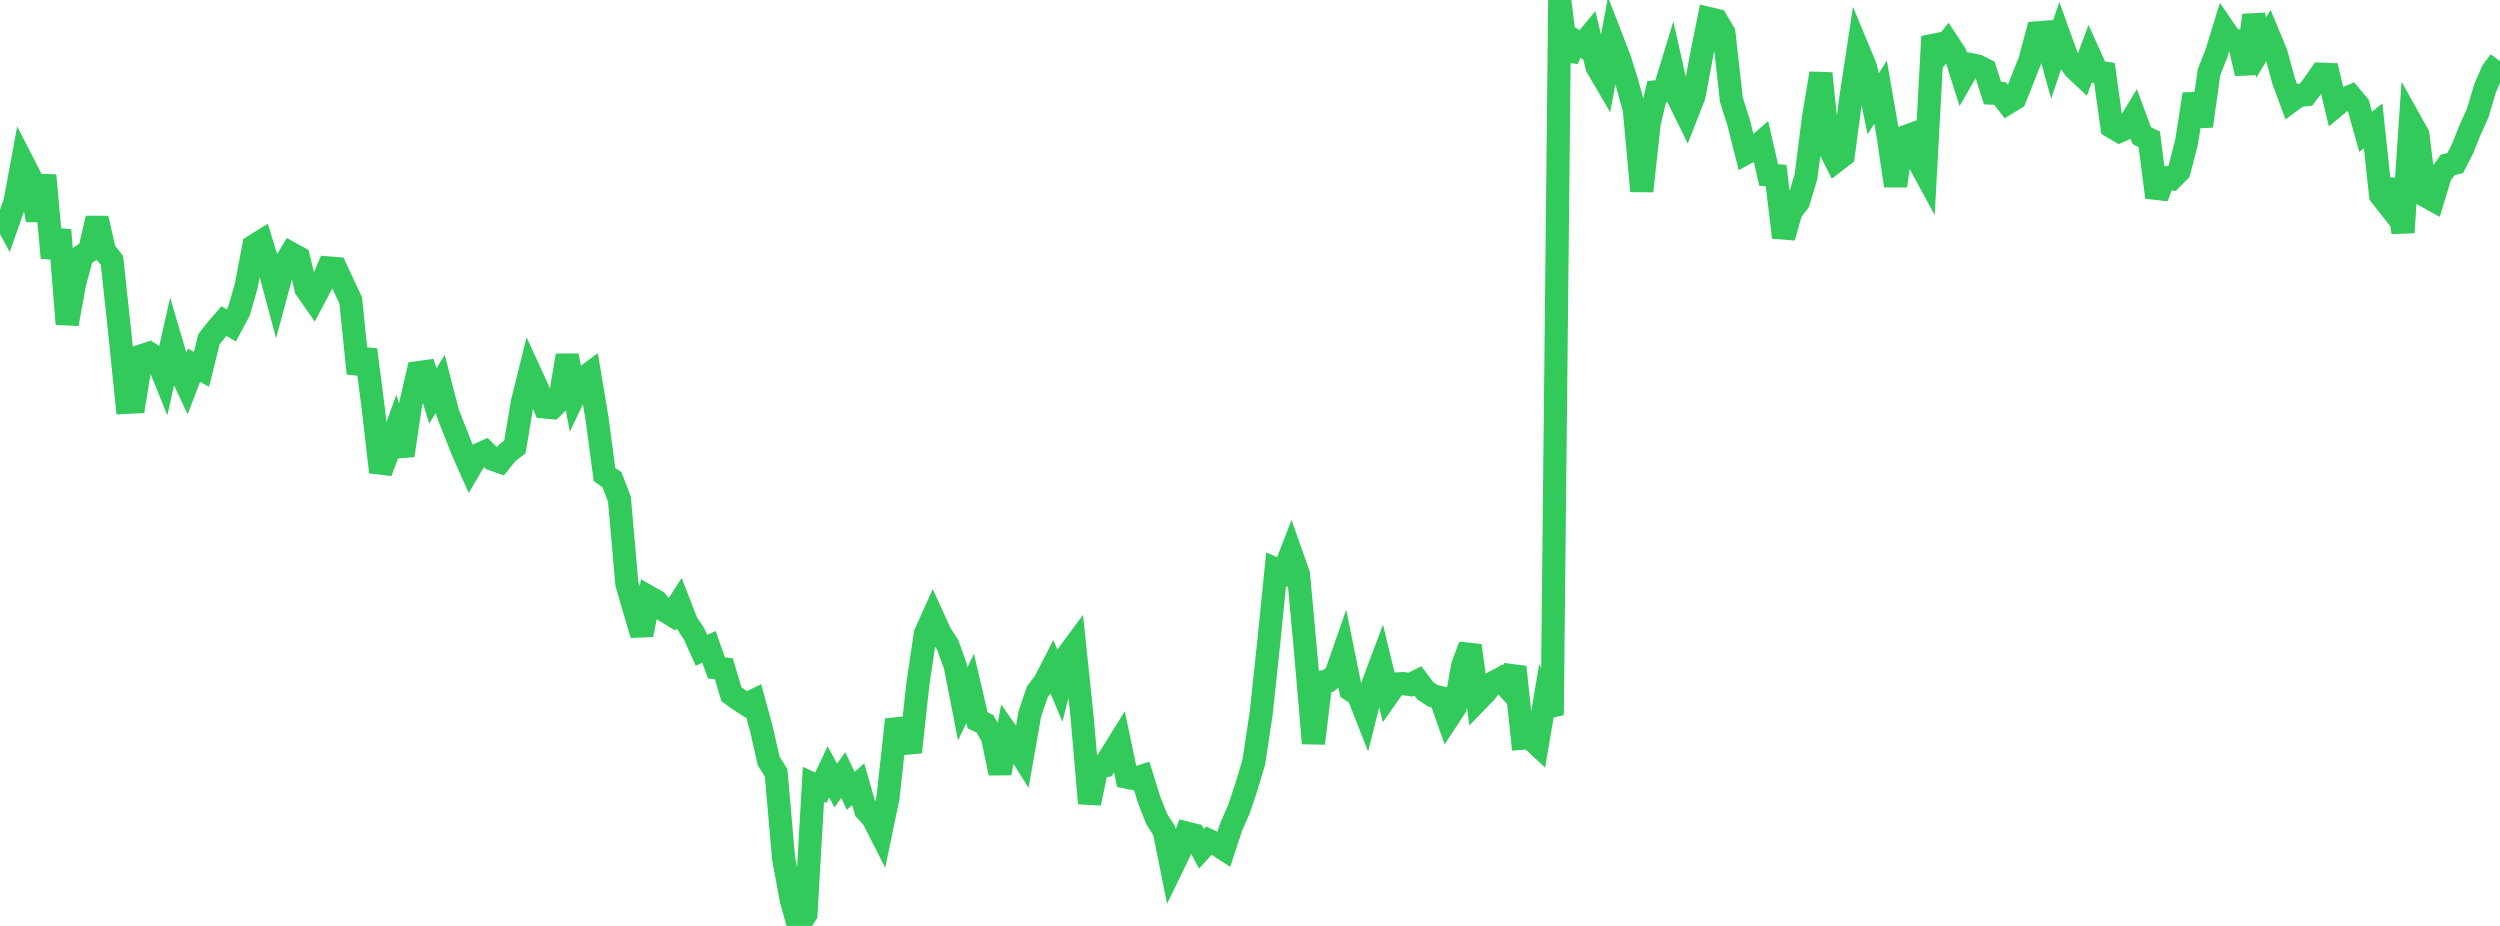 <?xml version="1.0" standalone="no"?>
<!DOCTYPE svg PUBLIC "-//W3C//DTD SVG 1.1//EN" "http://www.w3.org/Graphics/SVG/1.1/DTD/svg11.dtd">

<svg width="135" height="50" viewBox="0 0 135 50" preserveAspectRatio="none" 
  xmlns="http://www.w3.org/2000/svg"
  xmlns:xlink="http://www.w3.org/1999/xlink">


<polyline points="0.0, 11.328 0.403, 12.073 0.806, 10.926 1.209, 8.741 1.612, 9.523 2.015, 11.895 2.418, 9.471 2.821, 13.92 3.224, 12.424 3.627, 17.494 4.03, 15.297 4.433, 13.809 4.836, 13.539 5.239, 11.791 5.642, 13.555 6.045, 14.059 6.448, 17.785 6.851, 21.726 7.254, 21.706 7.657, 19.207 8.06, 19.078 8.463, 19.341 8.866, 20.339 9.269, 18.55 9.672, 19.918 10.075, 20.777 10.478, 19.722 10.881, 19.947 11.284, 18.317 11.687, 17.806 12.09, 17.339 12.493, 17.575 12.896, 16.827 13.299, 15.435 13.701, 13.289 14.104, 13.039 14.507, 14.353 14.91, 15.857 15.313, 14.358 15.716, 13.691 16.119, 13.913 16.522, 15.592 16.925, 16.17 17.328, 15.414 17.731, 14.469 18.134, 14.501 18.537, 15.366 18.94, 16.226 19.343, 20.166 19.746, 18.885 20.149, 21.995 20.552, 25.49 20.955, 24.417 21.358, 23.289 21.761, 24.594 22.164, 21.883 22.567, 20.127 22.97, 20.071 23.373, 21.38 23.776, 20.732 24.179, 22.305 24.582, 23.327 24.985, 24.351 25.388, 25.258 25.791, 24.573 26.194, 24.392 26.597, 24.798 27.0, 24.938 27.403, 24.442 27.806, 24.131 28.209, 21.721 28.612, 20.094 29.015, 20.971 29.418, 21.975 29.821, 22.013 30.224, 21.609 30.627, 19.196 31.03, 21.323 31.433, 20.481 31.836, 20.181 32.239, 22.589 32.642, 25.624 33.045, 25.902 33.448, 26.95 33.851, 31.524 34.254, 32.91 34.657, 34.276 35.06, 32.253 35.463, 32.484 35.866, 32.956 36.269, 33.201 36.672, 32.578 37.075, 33.617 37.478, 34.226 37.881, 35.118 38.284, 34.93 38.687, 36.065 39.09, 36.118 39.493, 37.48 39.896, 37.775 40.299, 38.037 40.701, 37.838 41.104, 39.315 41.507, 41.091 41.91, 41.734 42.313, 46.348 42.716, 48.525 43.119, 50.0 43.522, 49.361 43.925, 42.354 44.328, 42.537 44.731, 41.679 45.134, 42.42 45.537, 41.85 45.94, 42.707 46.343, 42.347 46.746, 43.749 47.149, 44.19 47.552, 44.986 47.955, 43.049 48.358, 39.36 48.761, 39.317 49.164, 40.614 49.567, 36.92 49.97, 34.219 50.373, 33.325 50.776, 34.21 51.179, 34.827 51.582, 35.958 51.985, 38.014 52.388, 37.173 52.791, 38.896 53.194, 39.092 53.597, 39.812 54.0, 41.751 54.403, 39.617 54.806, 40.195 55.209, 40.838 55.612, 38.544 56.015, 37.36 56.418, 36.831 56.821, 36.044 57.224, 37.009 57.627, 35.412 58.03, 34.867 58.433, 38.71 58.836, 43.379 59.239, 41.413 59.642, 41.352 60.045, 40.704 60.448, 40.057 60.851, 41.968 61.254, 42.049 61.657, 41.918 62.06, 43.208 62.463, 44.232 62.866, 44.856 63.269, 46.866 63.672, 46.036 64.075, 44.987 64.478, 45.087 64.881, 45.832 65.284, 45.39 65.687, 45.582 66.09, 45.844 66.493, 44.627 66.896, 43.711 67.299, 42.51 67.701, 41.175 68.104, 38.521 68.507, 34.732 68.91, 30.744 69.313, 30.919 69.716, 29.876 70.119, 31.016 70.522, 35.428 70.925, 40.138 71.328, 36.841 71.731, 36.769 72.134, 36.435 72.537, 35.279 72.94, 37.255 73.343, 37.513 73.746, 38.538 74.149, 36.924 74.552, 35.851 74.955, 37.515 75.358, 36.941 75.761, 36.913 76.164, 36.969 76.567, 36.768 76.97, 37.308 77.373, 37.571 77.776, 37.667 78.179, 38.799 78.582, 38.184 78.985, 35.949 79.388, 34.862 79.791, 37.818 80.194, 37.404 80.597, 36.882 81.0, 36.667 81.403, 37.112 81.806, 36.016 82.209, 39.864 82.612, 39.832 83.015, 40.206 83.418, 37.826 83.821, 38.612 84.224, 0.0 84.627, 3.232 85.03, 2.198 85.433, 2.447 85.836, 1.958 86.239, 3.61 86.642, 4.299 87.045, 2.12 87.448, 3.163 87.851, 4.447 88.254, 5.913 88.657, 10.319 89.06, 6.621 89.463, 4.954 89.866, 4.914 90.269, 3.594 90.672, 5.383 91.075, 6.203 91.478, 5.174 91.881, 3.005 92.284, 1.004 92.687, 1.099 93.09, 1.775 93.493, 5.376 93.896, 6.652 94.299, 8.257 94.701, 8.039 95.104, 7.691 95.507, 9.446 95.91, 9.481 96.313, 12.818 96.716, 11.414 97.119, 10.89 97.522, 9.546 97.925, 6.383 98.328, 3.963 98.731, 7.901 99.134, 8.696 99.537, 8.387 99.94, 5.34 100.343, 2.677 100.746, 3.647 101.149, 5.612 101.552, 4.974 101.955, 7.307 102.358, 10.03 102.761, 7.431 103.164, 7.283 103.567, 8.633 103.97, 9.376 104.373, 1.973 104.776, 2.811 105.179, 2.296 105.582, 2.91 105.985, 4.187 106.388, 3.485 106.791, 3.565 107.194, 3.769 107.597, 5.03 108.0, 5.049 108.403, 5.562 108.806, 5.316 109.209, 4.301 109.612, 3.278 110.015, 1.774 110.418, 1.743 110.821, 3.201 111.224, 2.003 111.627, 3.122 112.03, 3.695 112.433, 4.073 112.836, 2.987 113.239, 3.876 113.642, 3.942 114.045, 6.844 114.448, 7.083 114.851, 6.904 115.254, 6.241 115.657, 7.329 116.06, 7.518 116.463, 10.652 116.866, 9.582 117.269, 9.647 117.672, 9.243 118.075, 7.674 118.478, 5.086 118.881, 6.808 119.284, 3.908 119.687, 2.886 120.09, 1.575 120.493, 2.165 120.896, 2.208 121.299, 3.973 121.701, 0.821 122.104, 2.568 122.507, 1.909 122.91, 2.88 123.313, 4.366 123.716, 5.452 124.119, 5.156 124.522, 5.117 124.925, 4.584 125.328, 4.005 125.731, 4.02 126.134, 5.705 126.537, 5.369 126.94, 5.2 127.343, 5.676 127.746, 7.117 128.149, 6.791 128.552, 10.542 128.955, 11.055 129.358, 9.731 129.761, 12.556 130.164, 6.554 130.567, 7.276 130.97, 10.565 131.373, 10.789 131.776, 9.468 132.179, 8.902 132.582, 8.807 132.985, 8.017 133.388, 7.007 133.791, 6.122 134.194, 4.767 134.597, 3.84 135.0, 3.304" fill="none" stroke="#32ca5b" stroke-width="1.25"/>

</svg>